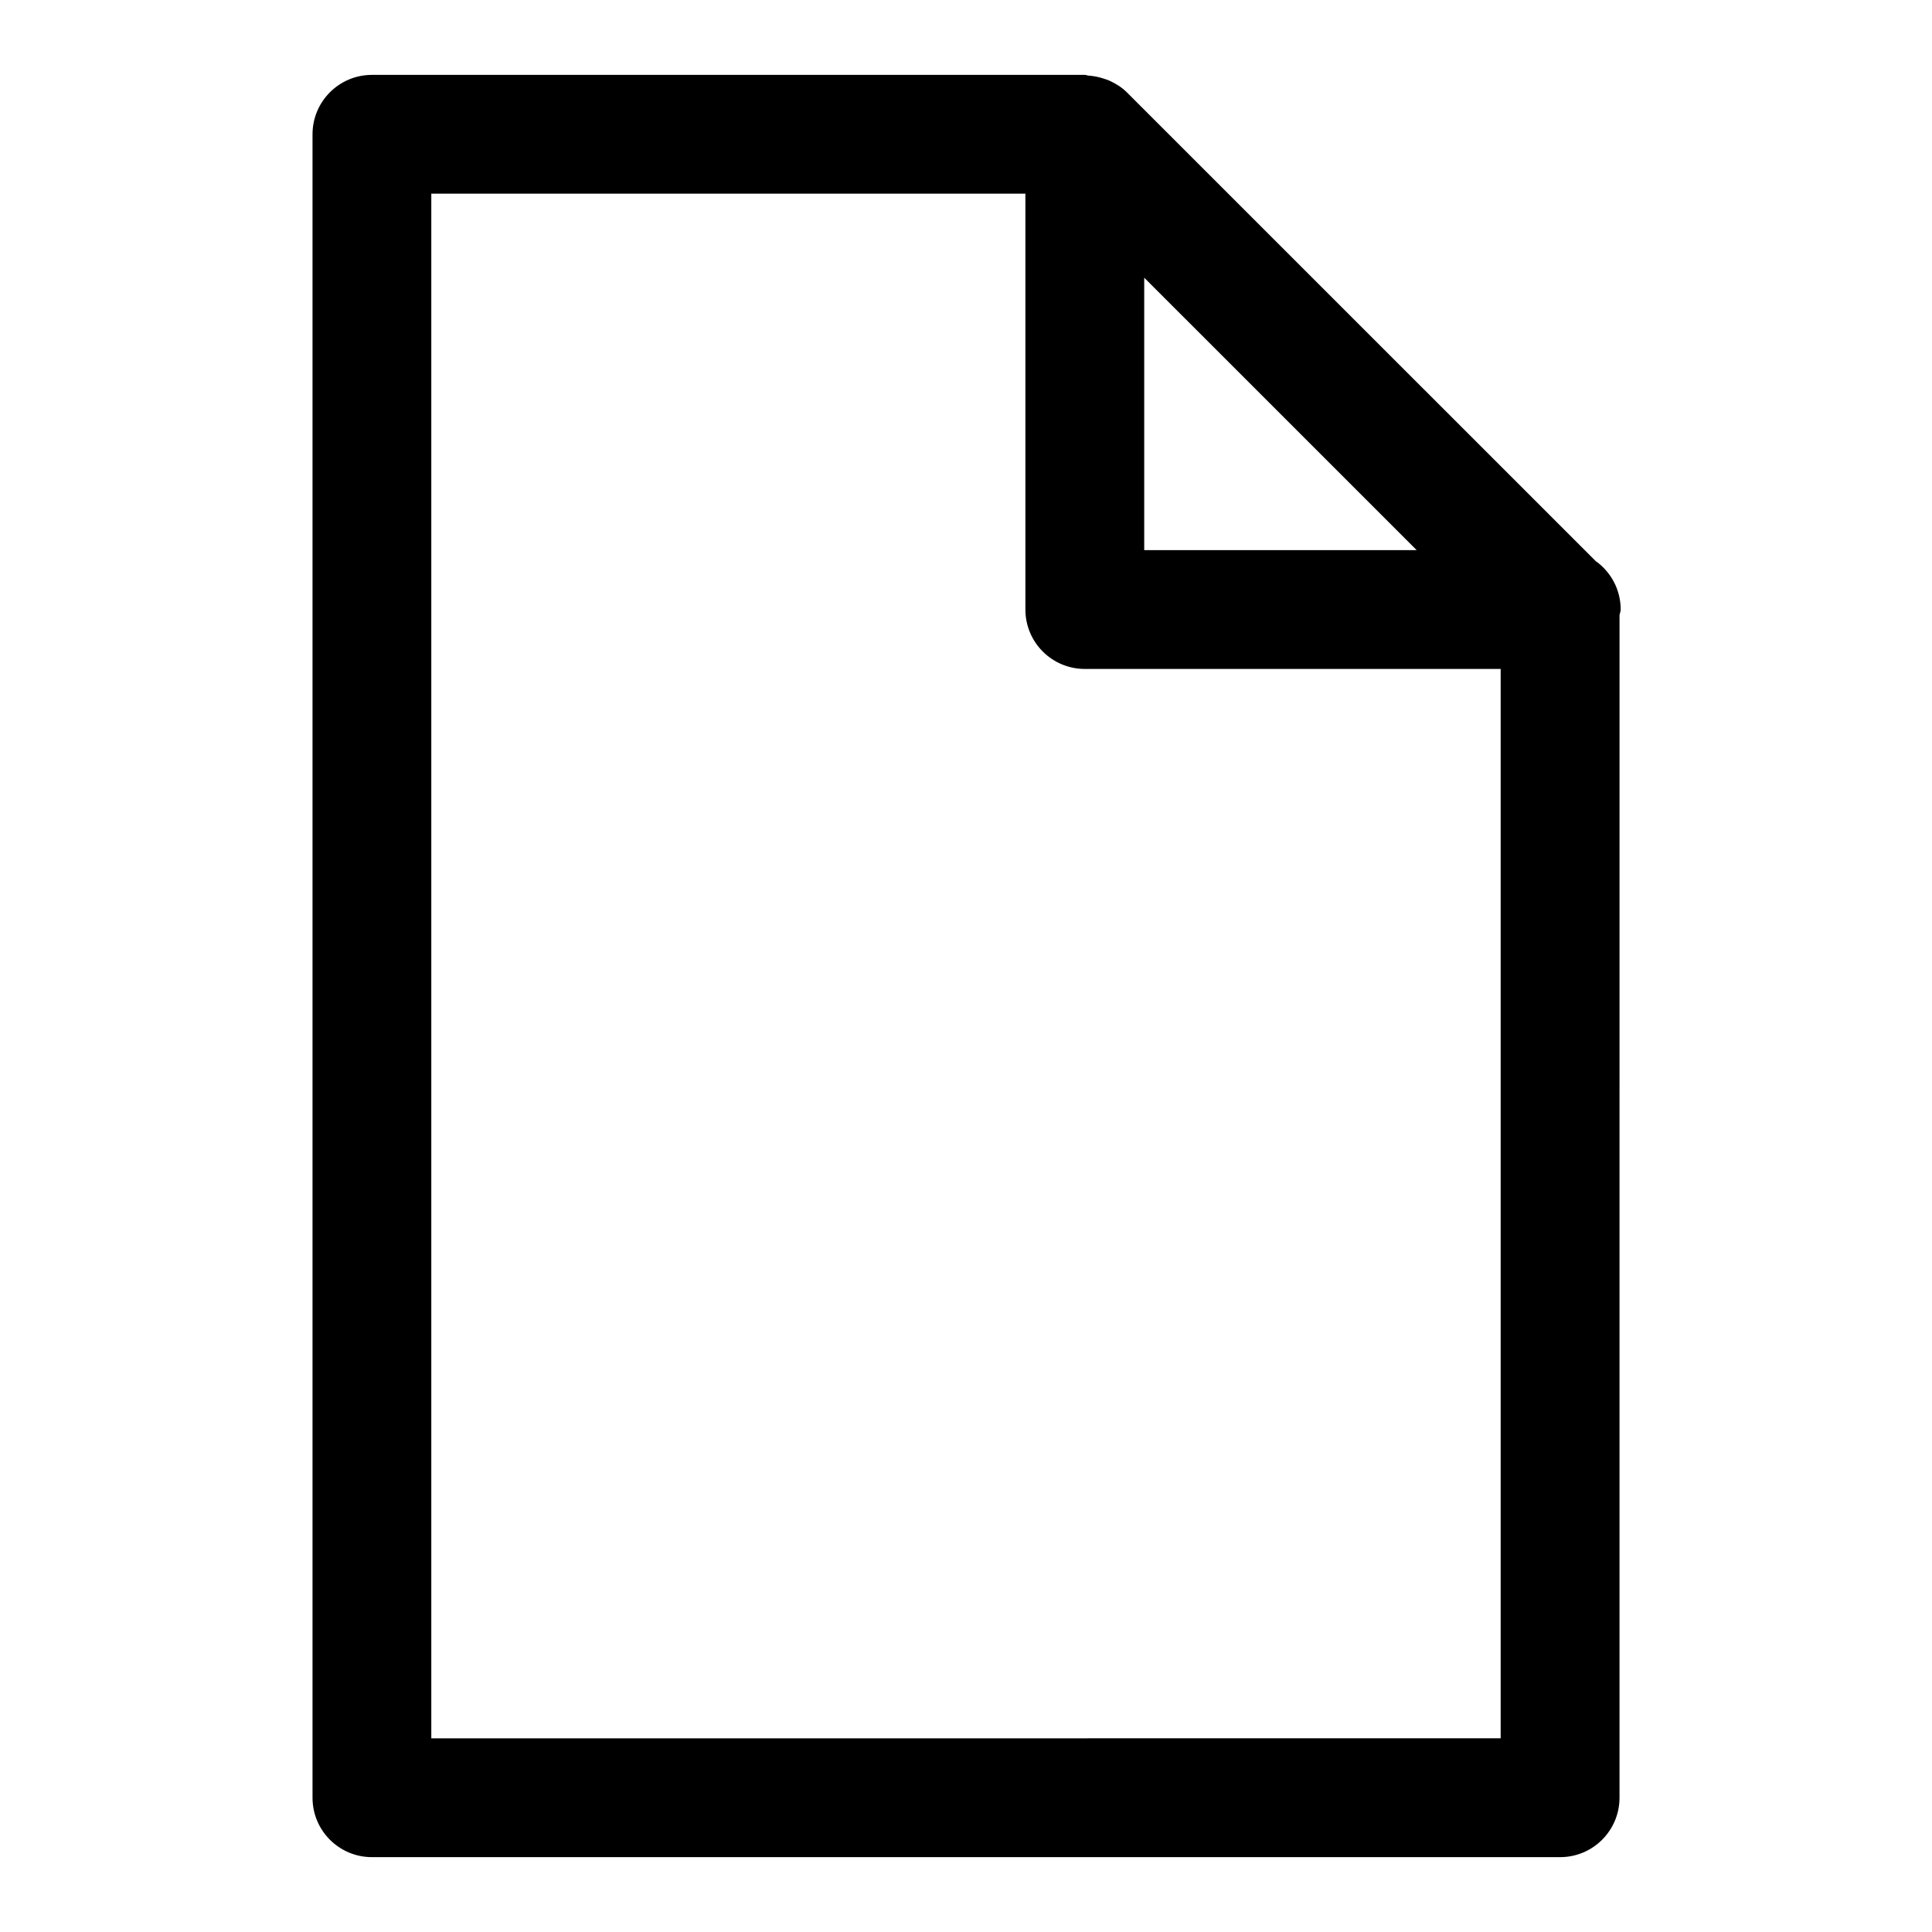 <?xml version="1.0" encoding="UTF-8"?>
<!-- Uploaded to: ICON Repo, www.svgrepo.com, Generator: ICON Repo Mixer Tools -->
<svg fill="#000000" width="800px" height="800px" version="1.1" viewBox="144 144 512 512" xmlns="http://www.w3.org/2000/svg">
 <path d="m573.5 305.54c0-5.305-2.613-9.996-6.629-12.848l-124.25-124.23c-1.355-1.355-2.945-2.312-4.613-3.086-0.488-0.219-0.977-0.363-1.496-0.535-1.309-0.441-2.644-0.707-4.031-0.805-0.324-0.016-0.641-0.191-0.984-0.191h-188.93c-8.707 0-15.746 7.055-15.746 15.746v440.83c0 8.691 7.039 15.742 15.742 15.742h314.88c8.707 0 15.742-7.055 15.742-15.742l0.004-313.35c0.047-0.535 0.312-0.992 0.312-1.527zm-126.27-87.945 72.203 72.199h-72.203zm-188.93 387.08v-409.35h157.44v110.21c0 8.691 7.039 15.742 15.742 15.742h110.21v283.39z"/>
</svg>
